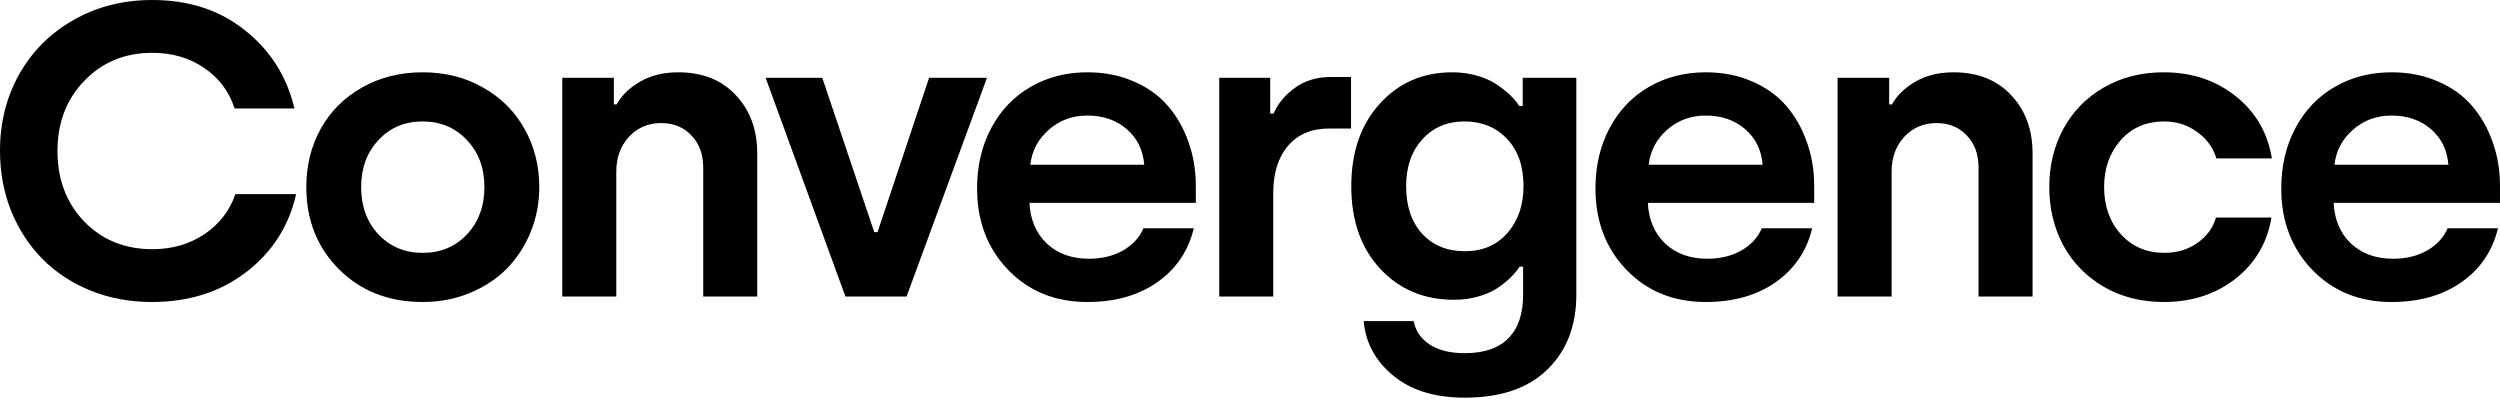 <svg width="486" height="78" viewBox="0 0 486 78" fill="none" xmlns="http://www.w3.org/2000/svg">
<path d="M443.476 36.639C443.476 32.243 444.398 28.321 446.24 24.873C448.083 21.425 450.623 18.767 453.86 16.898C457.124 15.003 460.809 14.055 464.915 14.055C468.231 14.055 471.232 14.647 473.917 15.832C476.628 16.99 478.852 18.582 480.589 20.609C482.326 22.636 483.656 24.978 484.577 27.637C485.525 30.269 485.998 33.098 485.998 36.125V39.442L453.663 39.442C453.821 42.706 454.939 45.338 457.019 47.338C459.124 49.312 461.862 50.299 465.231 50.299C467.758 50.299 469.969 49.76 471.864 48.681C473.759 47.575 475.075 46.141 475.812 44.377L485.603 44.377C484.551 48.773 482.195 52.26 478.536 54.84C474.878 57.419 470.337 58.709 464.915 58.709C458.677 58.709 453.544 56.63 449.517 52.471C445.49 48.286 443.476 43.008 443.476 36.639ZM453.821 32.019L475.97 32.019C475.733 29.15 474.601 26.847 472.575 25.11C470.548 23.346 467.995 22.465 464.915 22.465C461.993 22.465 459.493 23.386 457.413 25.228C455.334 27.044 454.136 29.308 453.821 32.019Z" fill="black"/>
<path d="M401.103 47.694C399.287 44.298 398.379 40.521 398.379 36.362C398.379 32.203 399.287 28.439 401.103 25.07C402.945 21.675 405.564 18.99 408.96 17.016C412.382 15.042 416.264 14.055 420.607 14.055C426.055 14.055 430.714 15.595 434.584 18.674C438.479 21.754 440.835 25.794 441.651 30.795L430.872 30.795C430.214 28.663 428.951 26.939 427.082 25.623C425.24 24.281 423.107 23.61 420.686 23.61C417.212 23.61 414.395 24.834 412.237 27.281C410.105 29.703 409.039 32.73 409.039 36.362C409.039 40.074 410.131 43.14 412.316 45.562C414.5 47.957 417.317 49.154 420.765 49.154C423.186 49.154 425.305 48.523 427.121 47.259C428.964 45.996 430.188 44.337 430.793 42.285L441.572 42.285C440.756 47.207 438.413 51.181 434.544 54.208C430.701 57.209 426.055 58.709 420.607 58.709C416.264 58.709 412.382 57.722 408.96 55.748C405.564 53.747 402.945 51.063 401.103 47.694Z" fill="black"/>
<path d="M357.229 57.643L357.229 15.121L367.257 15.121L367.257 20.293L367.81 20.293C368.757 18.556 370.271 17.082 372.35 15.871C374.456 14.66 376.93 14.055 379.773 14.055C384.458 14.055 388.182 15.529 390.946 18.477C393.736 21.425 395.131 25.202 395.131 29.808L395.131 57.643L384.629 57.643L384.629 32.572C384.629 29.992 383.866 27.913 382.339 26.334C380.839 24.728 378.878 23.925 376.456 23.925C373.929 23.925 371.837 24.82 370.179 26.61C368.547 28.4 367.731 30.637 367.731 33.322L367.731 57.643L357.229 57.643Z" fill="black"/>
<path d="M310.157 36.639C310.157 32.243 311.078 28.321 312.92 24.873C314.763 21.425 317.303 18.767 320.54 16.898C323.804 15.003 327.489 14.055 331.595 14.055C334.912 14.055 337.912 14.647 340.597 15.832C343.308 16.99 345.532 18.582 347.27 20.609C349.007 22.636 350.336 24.978 351.257 27.637C352.205 30.269 352.679 33.098 352.679 36.125V39.442L320.343 39.442C320.501 42.706 321.62 45.338 323.699 47.338C325.805 49.312 328.542 50.299 331.911 50.299C334.438 50.299 336.649 49.76 338.544 48.681C340.439 47.575 341.755 46.141 342.492 44.377L352.284 44.377C351.231 48.773 348.875 52.26 345.217 54.84C341.558 57.419 337.017 58.709 331.595 58.709C325.357 58.709 320.225 56.63 316.197 52.471C312.17 48.286 310.157 43.008 310.157 36.639ZM320.501 32.019L342.65 32.019C342.413 29.15 341.281 26.847 339.255 25.11C337.228 23.346 334.675 22.465 331.595 22.465C328.674 22.465 326.173 23.386 324.094 25.228C322.014 27.044 320.817 29.308 320.501 32.019Z" fill="black"/>
<path d="M262.69 36.204C262.69 29.571 264.533 24.228 268.218 20.175C271.903 16.095 276.614 14.055 282.352 14.055C284.116 14.055 285.774 14.292 287.327 14.766C288.88 15.239 290.17 15.845 291.196 16.582C292.249 17.319 293.104 18.016 293.763 18.674C294.421 19.332 294.947 19.977 295.342 20.609L296.013 20.609L296.013 15.121L306.436 15.121L306.436 57.327C306.436 63.328 304.567 68.158 300.83 71.817C297.092 75.475 291.736 77.305 284.761 77.305C278.917 77.305 274.272 75.87 270.824 73.001C267.375 70.159 265.467 66.632 265.099 62.42L274.811 62.42C275.206 64.368 276.259 65.895 277.97 67C279.681 68.106 281.944 68.658 284.761 68.658C288.525 68.658 291.354 67.684 293.249 65.737C295.144 63.815 296.092 61.012 296.092 57.327V51.839H295.421C295.026 52.444 294.526 53.063 293.92 53.695C293.315 54.326 292.499 55.011 291.473 55.748C290.472 56.485 289.196 57.09 287.643 57.564C286.116 58.038 284.458 58.275 282.668 58.275C276.825 58.275 272.034 56.261 268.297 52.234C264.559 48.207 262.69 42.864 262.69 36.204ZM273.35 36.204C273.35 40.074 274.39 43.153 276.469 45.443C278.575 47.707 281.339 48.839 284.761 48.839C288.209 48.839 290.972 47.654 293.052 45.285C295.131 42.89 296.171 39.863 296.171 36.204C296.171 32.309 295.105 29.242 292.973 27.005C290.841 24.741 288.077 23.61 284.682 23.61C281.313 23.61 278.575 24.781 276.469 27.123C274.39 29.44 273.35 32.467 273.35 36.204Z" fill="black"/>
<path d="M237.017 57.643L237.017 15.121L246.927 15.121L246.927 22.07L247.598 22.07C248.388 20.175 249.756 18.517 251.704 17.096C253.652 15.674 255.994 14.963 258.732 14.963L262.641 14.963L262.641 24.992L258.258 24.992C254.915 24.992 252.283 26.124 250.362 28.387C248.467 30.625 247.519 33.665 247.519 37.508L247.519 57.643L237.017 57.643Z" fill="black"/>
<path d="M189.945 36.639C189.945 32.243 190.867 28.321 192.709 24.873C194.552 21.425 197.092 18.767 200.329 16.898C203.593 15.003 207.278 14.055 211.384 14.055C214.701 14.055 217.701 14.647 220.386 15.832C223.097 16.99 225.321 18.582 227.058 20.609C228.796 22.636 230.125 24.978 231.046 27.637C231.994 30.269 232.467 33.098 232.467 36.125V39.442L200.132 39.442C200.29 42.706 201.408 45.338 203.488 47.338C205.593 49.312 208.331 50.299 211.7 50.299C214.227 50.299 216.438 49.76 218.333 48.681C220.228 47.575 221.544 46.141 222.281 44.377L232.073 44.377C231.02 48.773 228.664 52.26 225.005 54.84C221.347 57.419 216.806 58.709 211.384 58.709C205.146 58.709 200.013 56.63 195.986 52.471C191.959 48.286 189.945 43.008 189.945 36.639ZM200.29 32.019L222.439 32.019C222.202 29.15 221.07 26.847 219.044 25.11C217.017 23.346 214.464 22.465 211.384 22.465C208.462 22.465 205.962 23.386 203.883 25.228C201.803 27.044 200.606 29.308 200.29 32.019Z" fill="black"/>
<path d="M148.836 15.122L159.851 15.122L169.958 45.128L170.59 45.128L180.619 15.122L191.871 15.122L176.236 57.644L164.352 57.644L148.836 15.122Z" fill="black"/>
<path d="M109.305 57.643L109.305 15.121L119.333 15.121L119.333 20.293L119.886 20.293C120.833 18.556 122.347 17.082 124.426 15.871C126.532 14.66 129.006 14.055 131.849 14.055C136.534 14.055 140.258 15.529 143.022 18.477C145.812 21.425 147.207 25.202 147.207 29.808L147.207 57.643L136.705 57.643L136.705 32.572C136.705 29.992 135.942 27.913 134.415 26.334C132.915 24.728 130.954 23.925 128.532 23.925C126.005 23.925 123.913 24.82 122.255 26.61C120.623 28.4 119.807 30.637 119.807 33.322L119.807 57.643L109.305 57.643Z" fill="black"/>
<path d="M59.548 36.362C59.548 32.177 60.483 28.4 62.351 25.031C64.246 21.635 66.918 18.964 70.366 17.016C73.841 15.042 77.776 14.055 82.171 14.055C86.541 14.055 90.449 15.042 93.897 17.016C97.372 18.964 100.057 21.635 101.952 25.031C103.873 28.426 104.834 32.203 104.834 36.362C104.834 39.468 104.268 42.403 103.136 45.166C102.004 47.904 100.451 50.273 98.477 52.273C96.503 54.247 94.108 55.813 91.292 56.971C88.475 58.13 85.435 58.709 82.171 58.709C75.565 58.709 70.142 56.59 65.905 52.352C61.667 48.114 59.548 42.784 59.548 36.362ZM70.208 36.362C70.208 40.1 71.327 43.166 73.564 45.561C75.828 47.956 78.697 49.154 82.171 49.154C85.646 49.154 88.515 47.956 90.778 45.561C93.042 43.14 94.174 40.073 94.174 36.362C94.174 32.677 93.042 29.637 90.778 27.242C88.515 24.82 85.646 23.609 82.171 23.609C78.671 23.609 75.802 24.82 73.564 27.242C71.327 29.637 70.208 32.677 70.208 36.362Z" fill="black"/>
<path d="M0 29.335C0 23.834 1.25 18.859 3.751 14.411C6.278 9.936 9.805 6.422 14.332 3.869C18.859 1.29 23.952 0 29.611 0C36.718 0 42.719 1.961 47.615 5.883C52.537 9.778 55.748 14.845 57.249 21.083L45.602 21.083C44.549 17.793 42.588 15.174 39.719 13.226C36.85 11.252 33.481 10.265 29.611 10.265C24.294 10.265 19.886 12.081 16.385 15.714C12.911 19.32 11.173 23.86 11.173 29.335C11.173 34.889 12.911 39.469 16.385 43.075C19.859 46.654 24.268 48.444 29.611 48.444C33.428 48.444 36.784 47.483 39.679 45.562C42.601 43.614 44.628 41.008 45.759 37.745L57.565 37.745C56.169 43.956 52.932 49.01 47.852 52.906C42.798 56.775 36.692 58.709 29.532 58.709C25.268 58.709 21.294 57.972 17.609 56.498C13.95 54.998 10.831 52.945 8.252 50.339C5.672 47.733 3.645 44.628 2.171 41.022C0.724 37.389 0 33.494 0 29.335Z" fill="black"/>
</svg>
